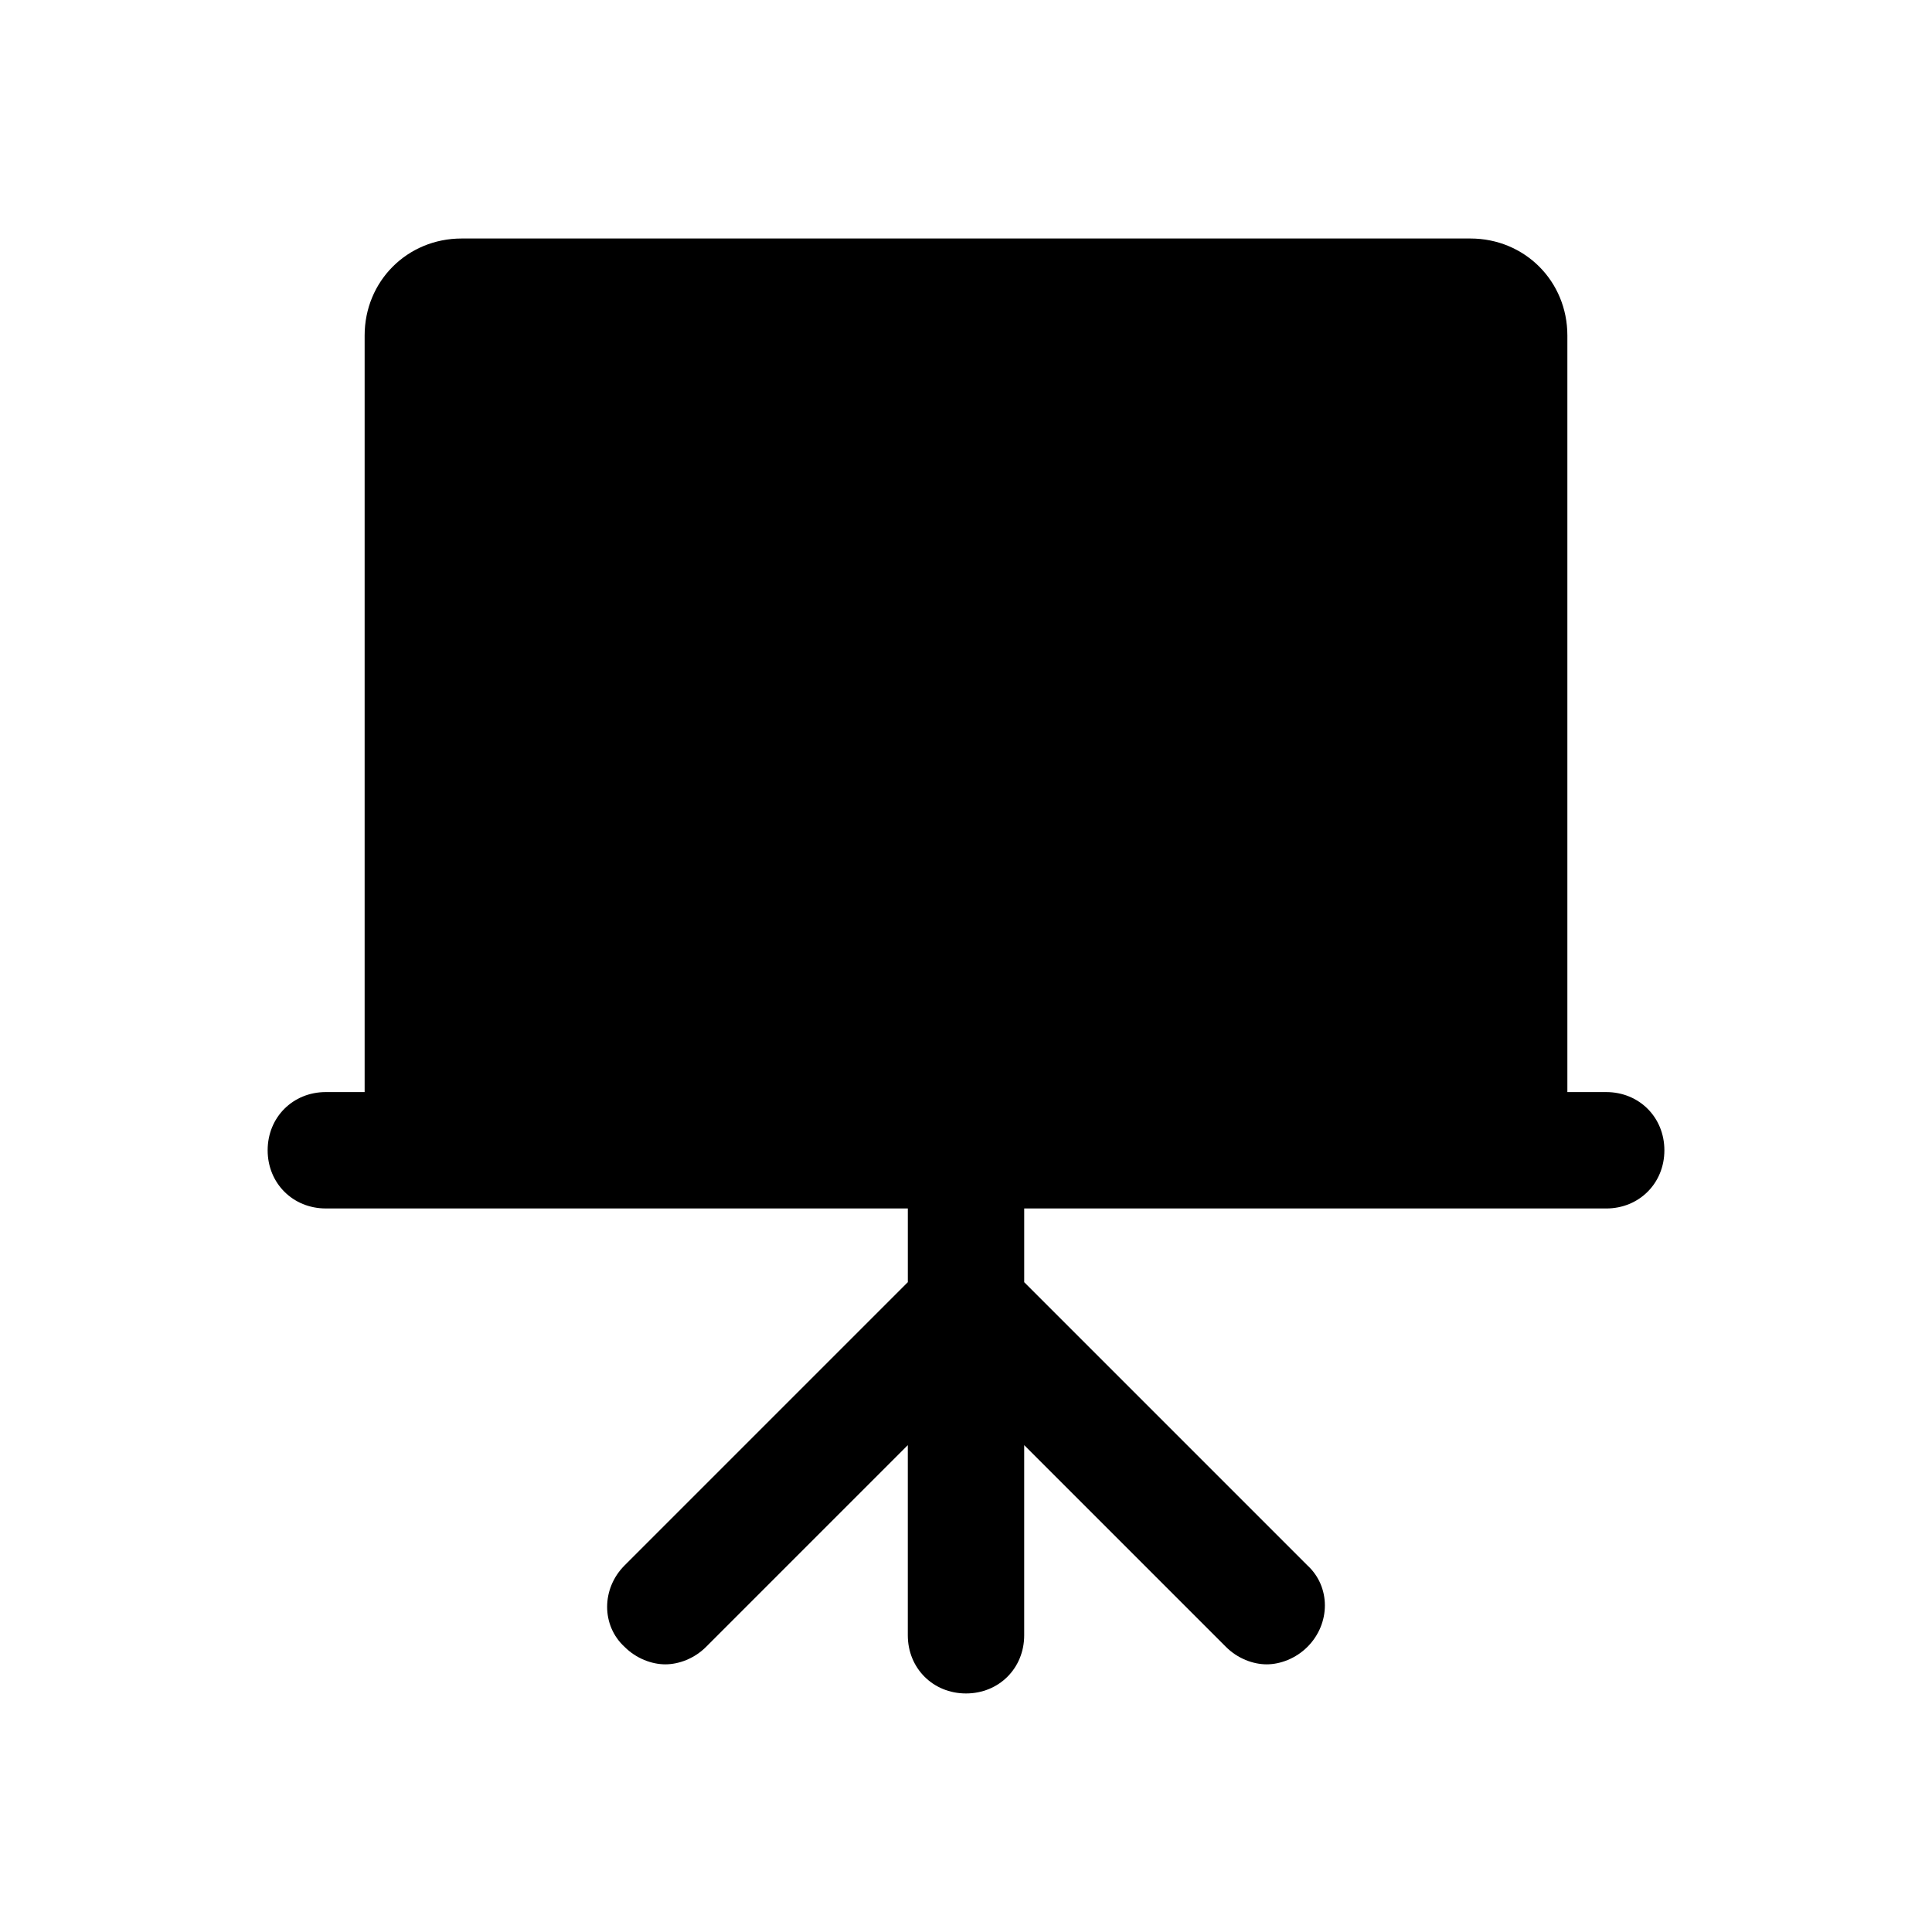 <?xml version="1.0" encoding="UTF-8"?>
<!-- The Best Svg Icon site in the world: iconSvg.co, Visit us! https://iconsvg.co -->
<svg fill="#000000" width="800px" height="800px" version="1.1" viewBox="144 144 512 512" xmlns="http://www.w3.org/2000/svg">
 <path d="m569.65 433.41h-10.281v-200.5c0-14.395-11.309-25.703-25.703-25.703h-267.33c-14.395 0-25.703 11.309-25.703 25.703v200.5h-10.281c-8.738 0-15.422 6.684-15.422 15.422 0 8.738 6.684 15.422 15.422 15.422h154.23v19.535l-75.059 75.059c-6.168 6.168-6.168 15.938 0 21.594 3.086 3.086 7.199 4.625 10.797 4.625s7.711-1.543 10.797-4.625l53.461-53.465v50.383c0 8.738 6.684 15.422 15.422 15.422 8.738 0 15.422-6.684 15.422-15.422v-50.383l53.465 53.465c3.086 3.086 7.199 4.625 10.797 4.625 3.598 0 7.711-1.543 10.797-4.625 6.168-6.168 6.168-15.938 0-21.594l-75.055-75.055v-19.535h154.23c8.738 0 15.422-6.684 15.422-15.422 0-8.742-6.684-15.426-15.422-15.426z"/>
</svg>